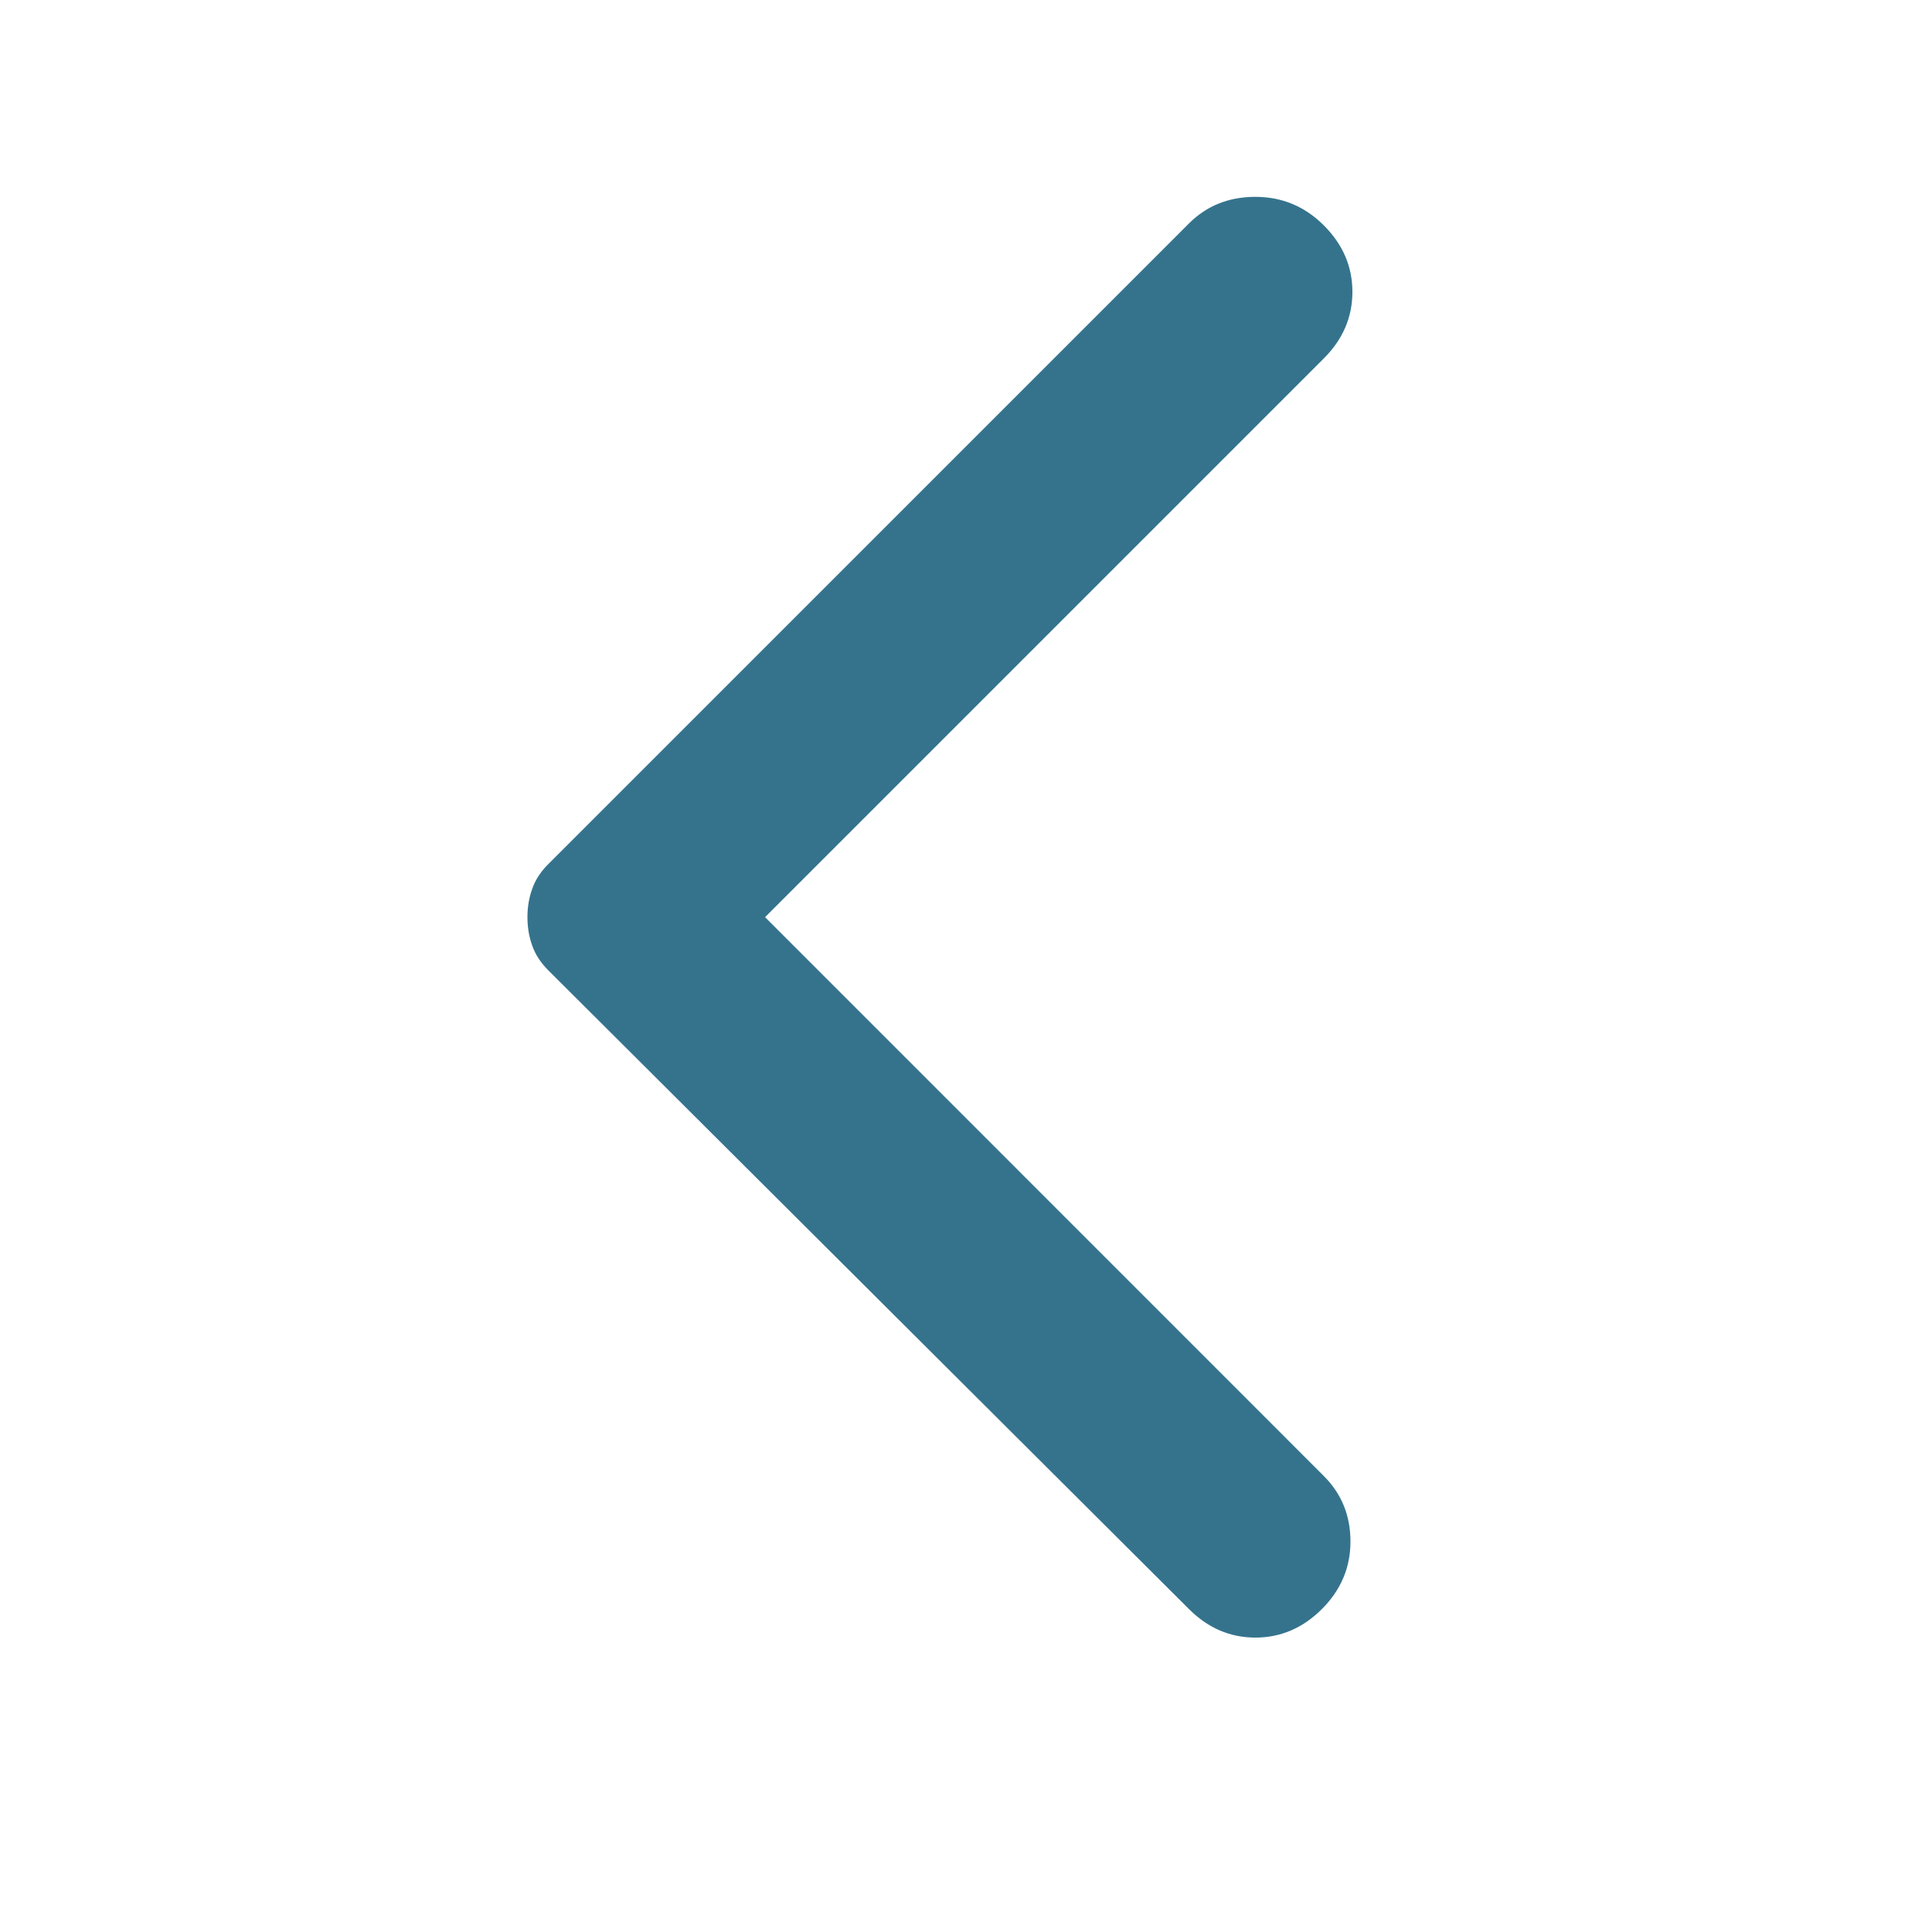 <?xml version="1.0" encoding="UTF-8"?> <svg xmlns="http://www.w3.org/2000/svg" width="18" height="18" viewBox="0 0 18 18" fill="none"> <path d="M11.077 14.991L5.109 9.041C5.038 8.97 4.988 8.894 4.959 8.811C4.929 8.728 4.914 8.64 4.914 8.545C4.914 8.451 4.929 8.362 4.959 8.28C4.988 8.197 5.038 8.12 5.109 8.05L11.077 2.082C11.242 1.917 11.448 1.834 11.696 1.834C11.944 1.834 12.157 1.923 12.334 2.1C12.511 2.277 12.6 2.483 12.6 2.719C12.6 2.956 12.511 3.162 12.334 3.339L7.128 8.545L12.334 13.752C12.499 13.917 12.582 14.12 12.582 14.362C12.582 14.604 12.493 14.814 12.316 14.991C12.139 15.168 11.932 15.257 11.696 15.257C11.46 15.257 11.254 15.168 11.077 14.991Z" fill="#35738D"></path> </svg> 
